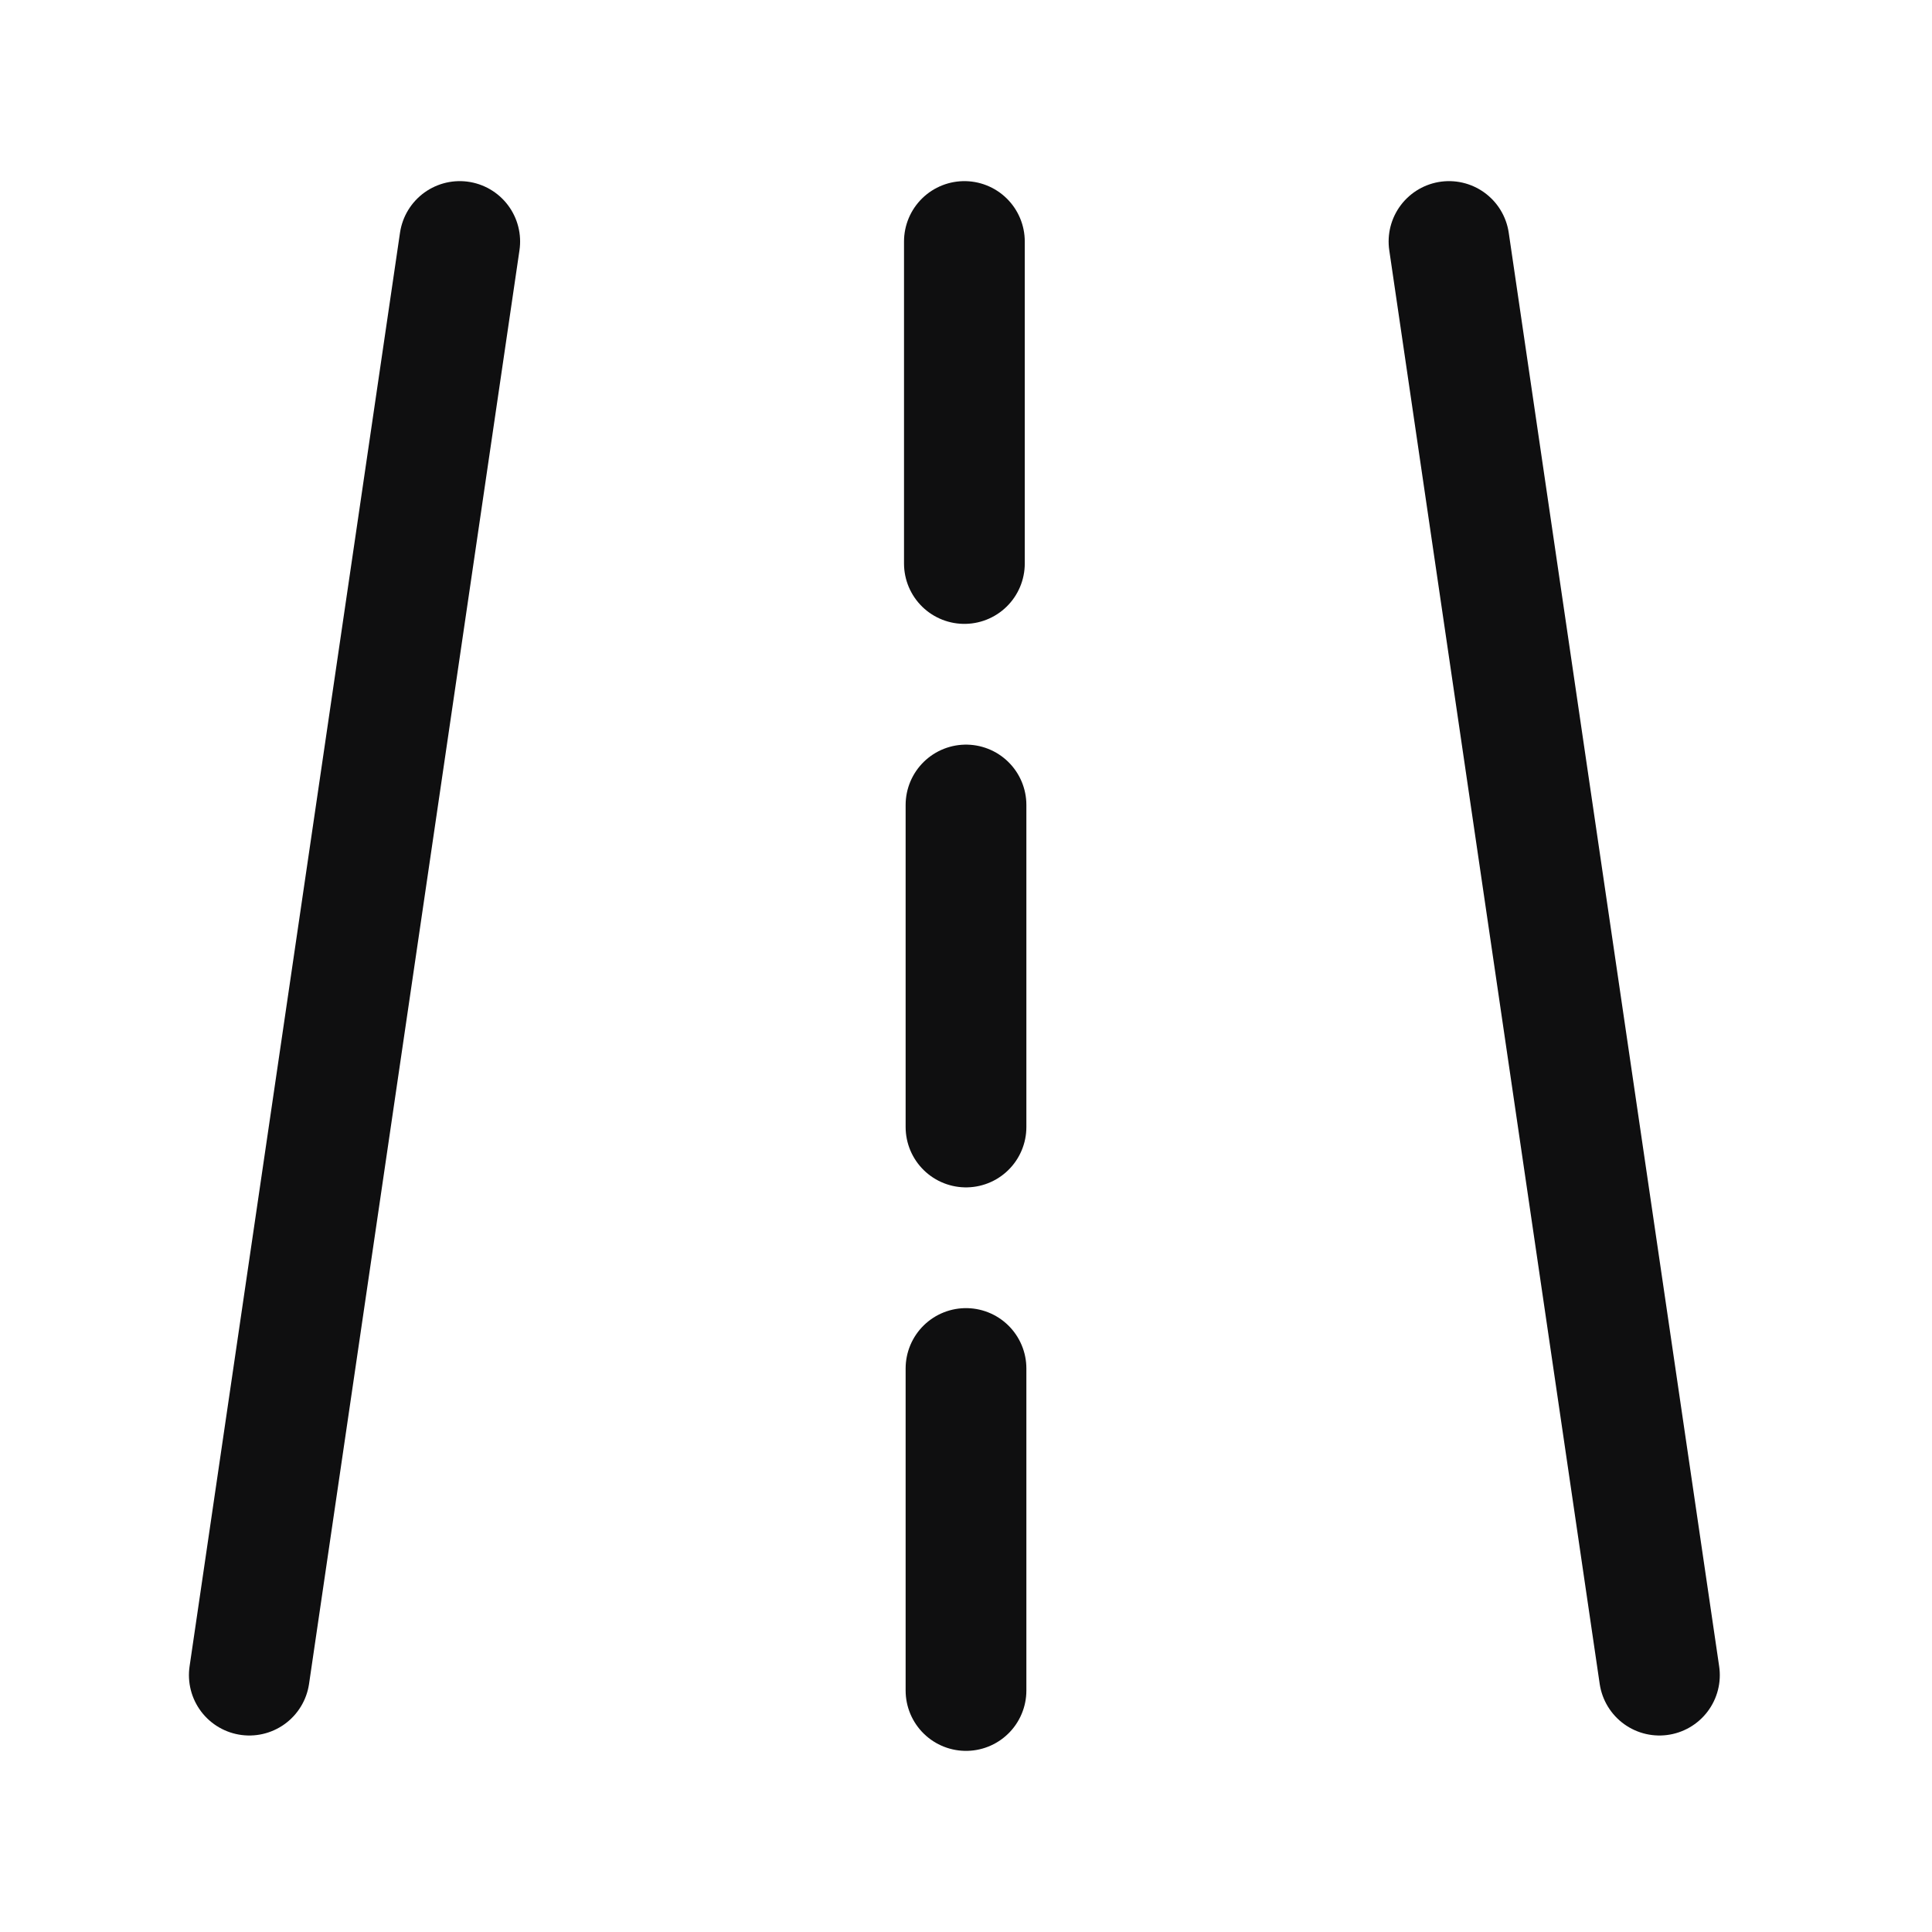 <svg width="24" height="24" viewBox="0 0 24 24" fill="none" xmlns="http://www.w3.org/2000/svg">
<path d="M3.097 20.809L5.711 3" stroke="#0F0F10" stroke-width="1.5" stroke-linecap="round"/>
<path d="M20.614 20.809L18 3" stroke="#0F0F10" stroke-width="1.5" stroke-linecap="round"/>
<path d="M12 14V10" stroke="#0F0F10" stroke-width="1.5" stroke-linecap="round"/>
<path d="M11.98 7V3" stroke="#0F0F10" stroke-width="1.5" stroke-linecap="round"/>
<path d="M12 21V17" stroke="#0F0F10" stroke-width="1.5" stroke-linecap="round"/>
</svg>
